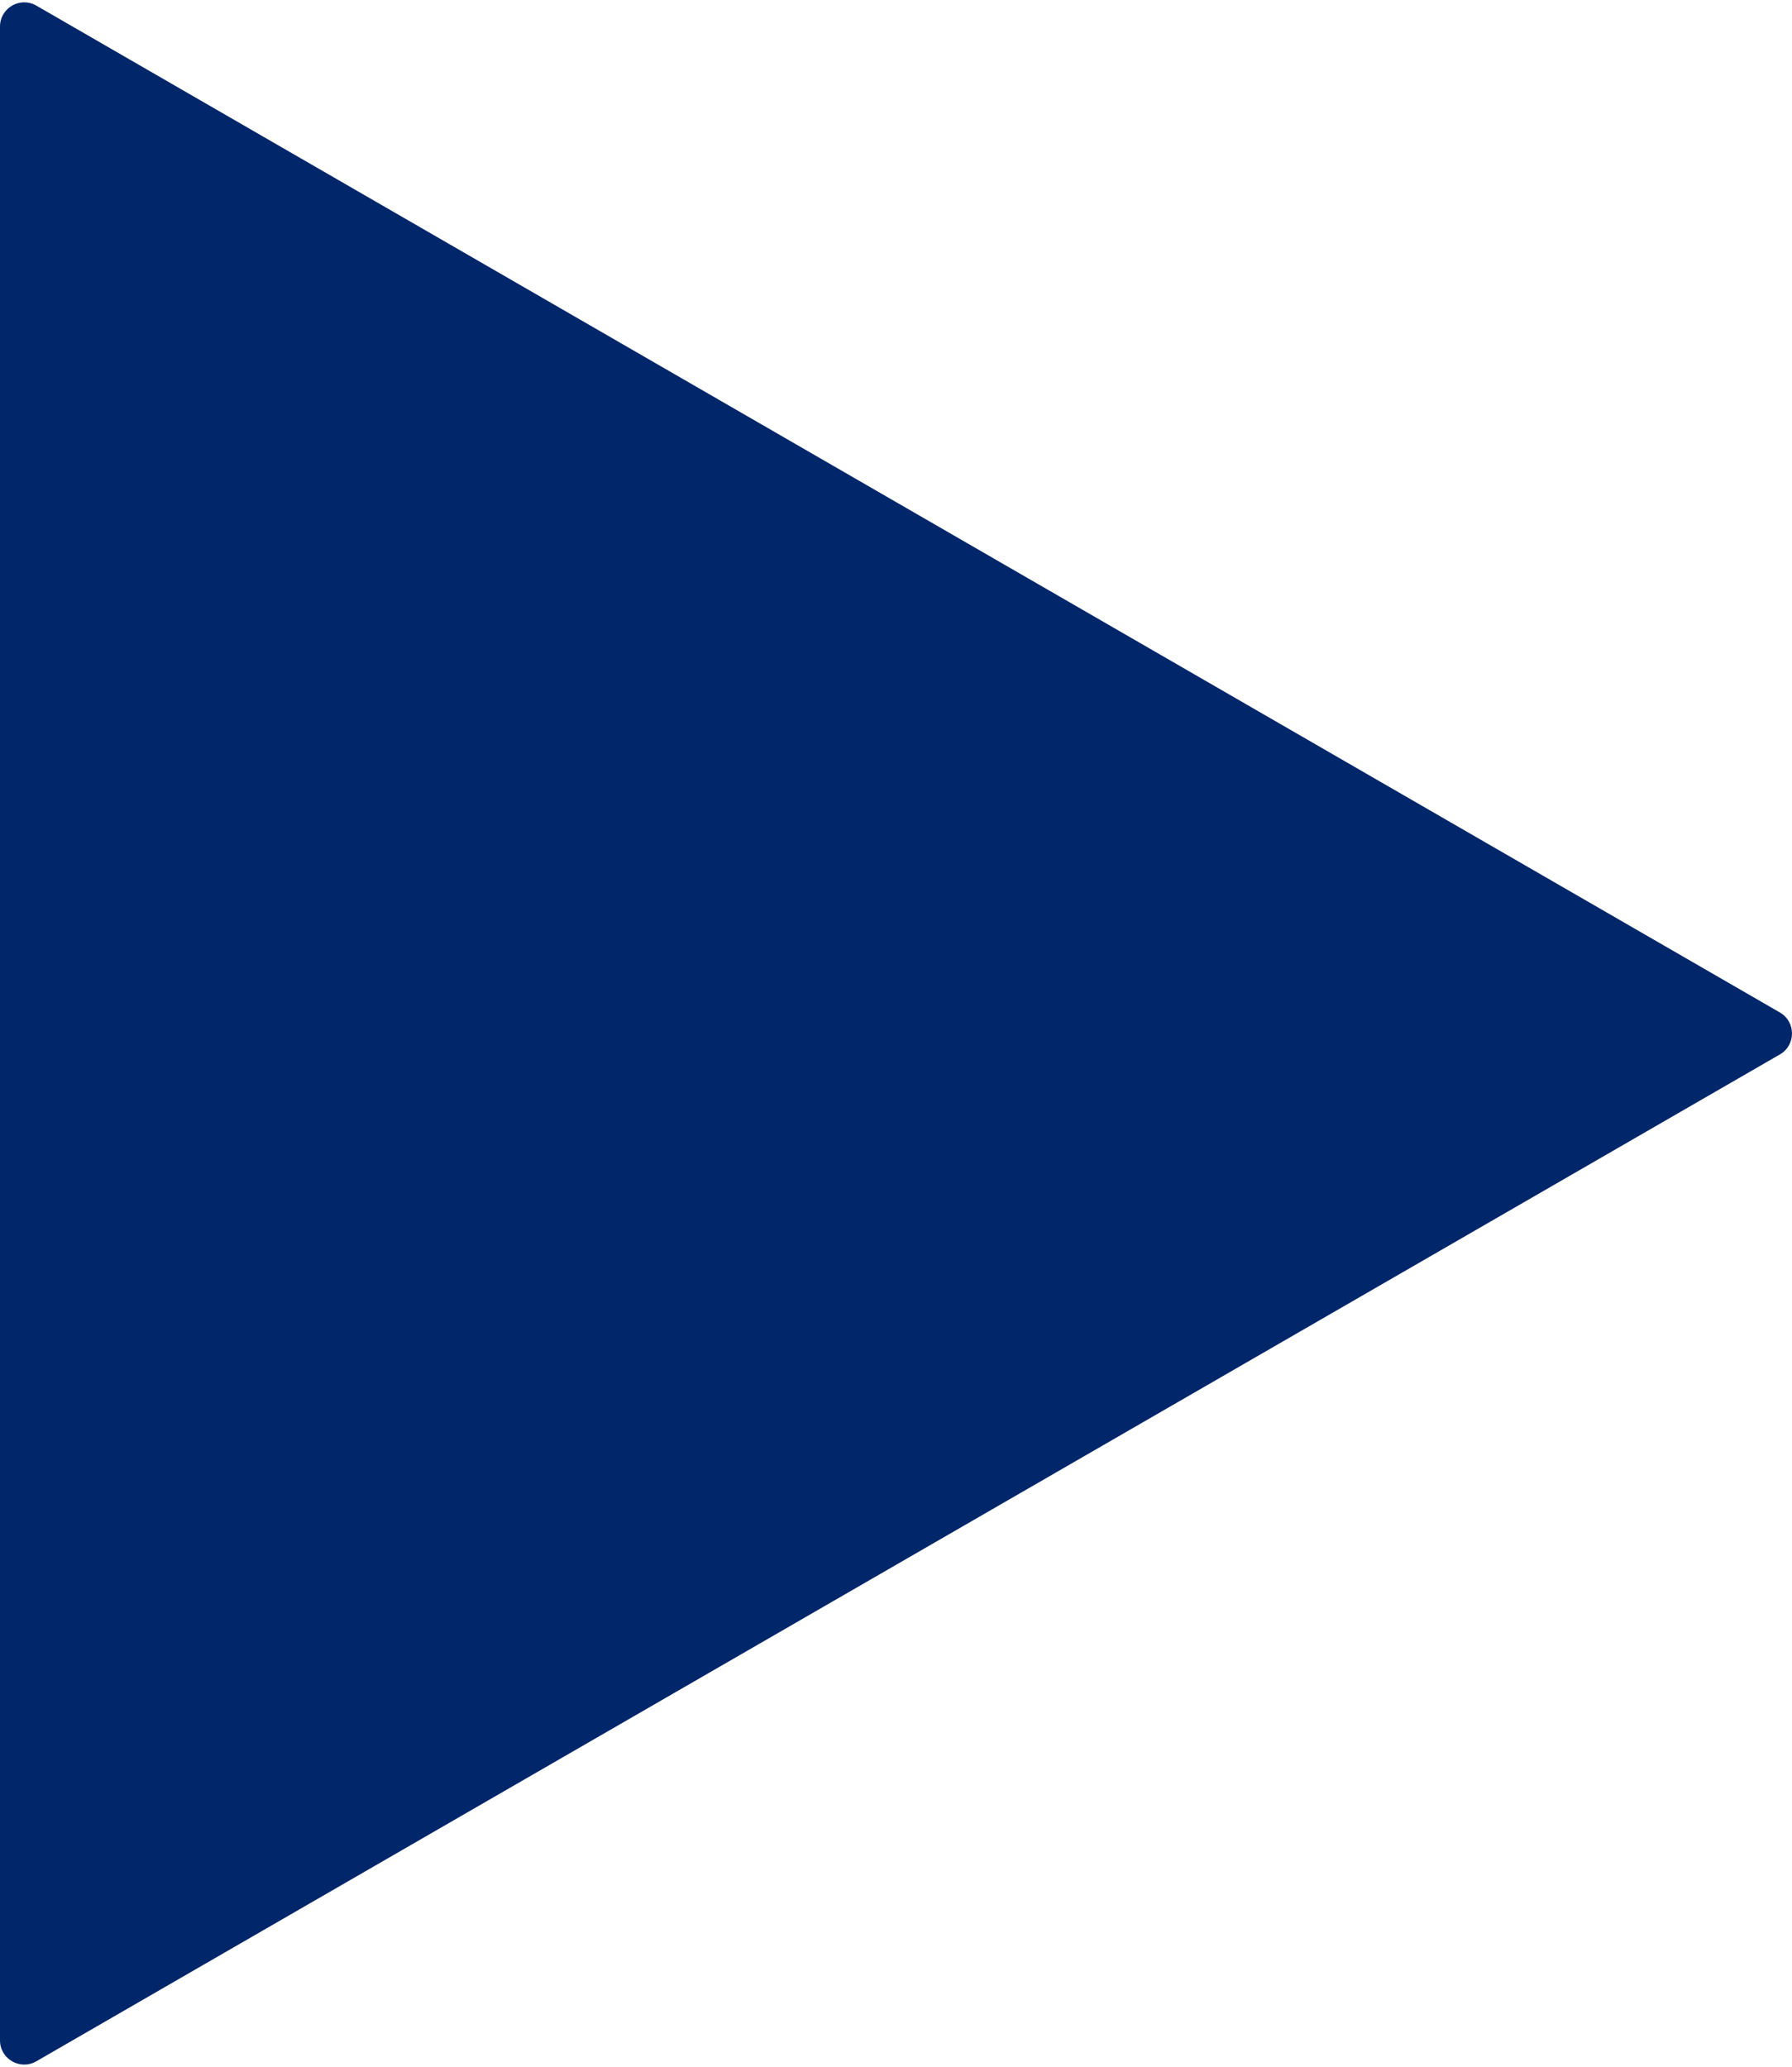 <?xml version="1.0" encoding="UTF-8"?> <svg xmlns="http://www.w3.org/2000/svg" width="222" height="256" viewBox="0 0 222 256" fill="none"> <path d="M220.5 125.402C222.5 126.557 222.5 129.443 220.5 130.598L4.5 255.306C2.5 256.46 0 255.017 0 252.708L0 3.292C0 0.983 2.5 -0.46 4.5 0.694L220.5 125.402Z" fill="#02266A"></path> </svg> 